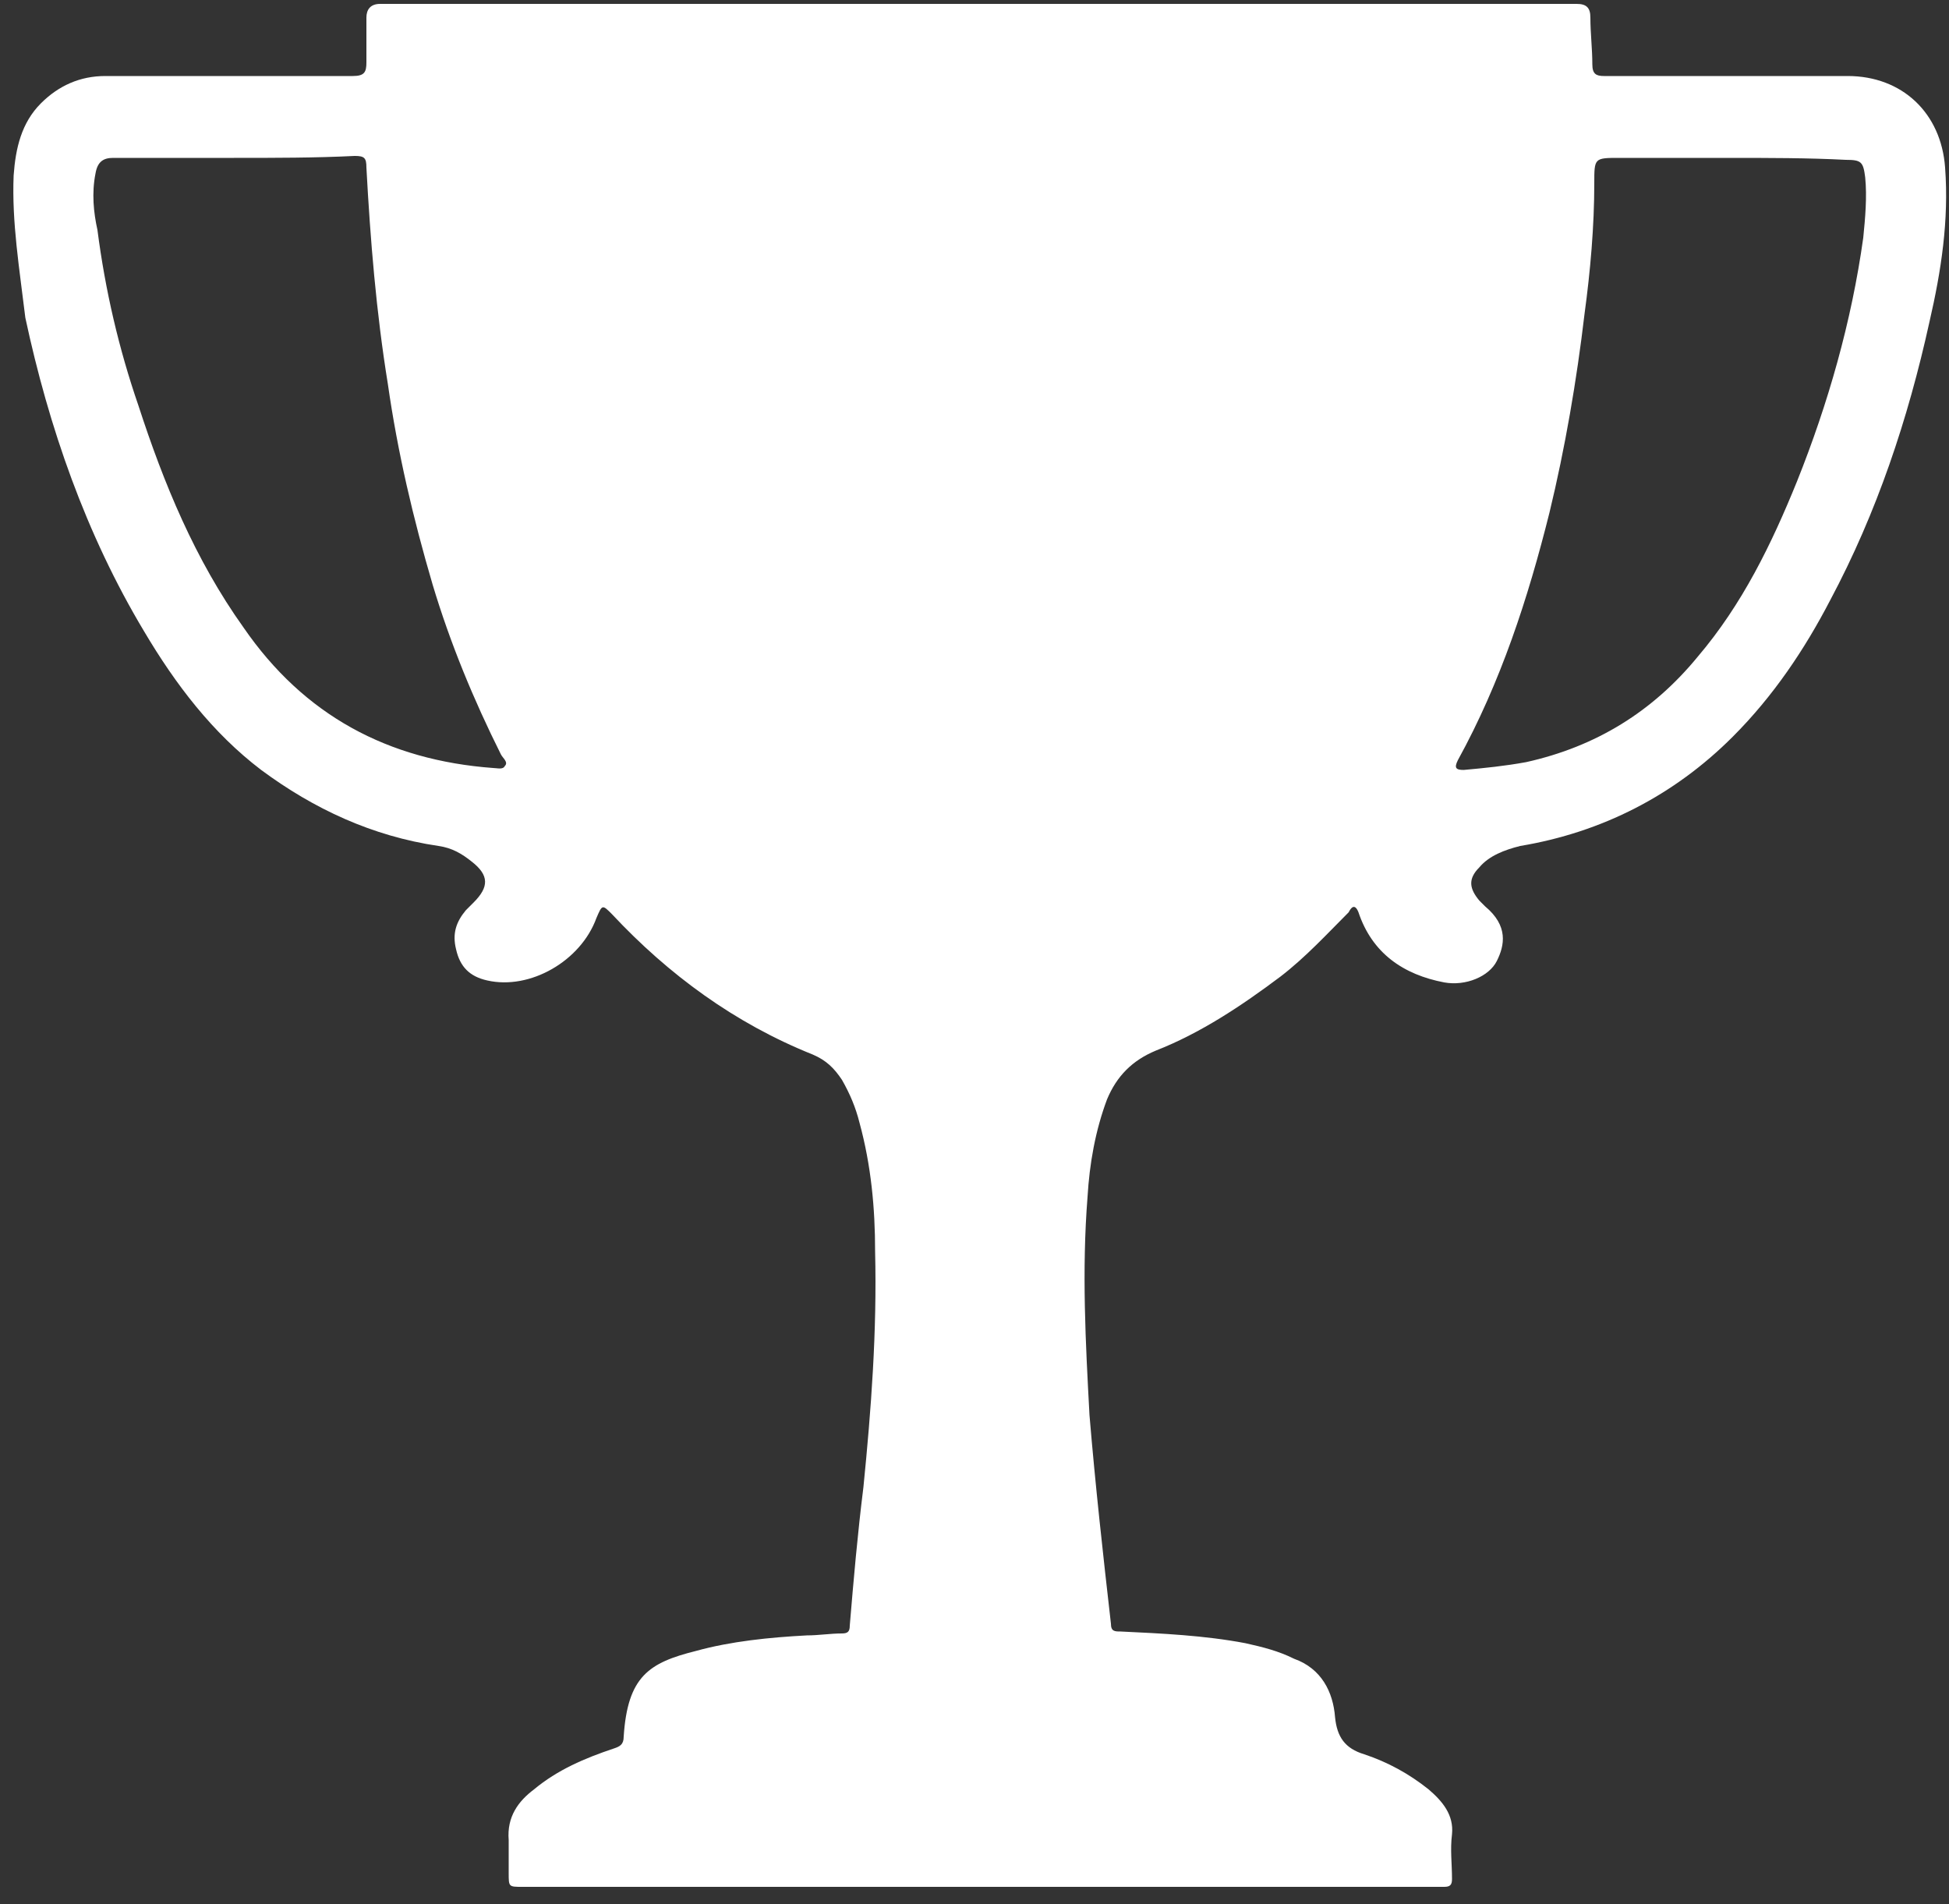 <?xml version="1.0" encoding="utf-8"?>
<!-- Generator: Adobe Illustrator 22.0.0, SVG Export Plug-In . SVG Version: 6.00 Build 0)  -->
<svg version="1.1" id="Layer_1" xmlns="http://www.w3.org/2000/svg" xmlns:xlink="http://www.w3.org/1999/xlink" x="0px" y="0px"
	 viewBox="0 0 100 97.7" style="enable-background:new 0 0 100 97.7;" xml:space="preserve">
<rect x="0" y="0" width="100" height="97.7" fill="#333333" stroke="none"/>
<style type="text/css">
	.st0{fill:#FFFFFF;}
</style>
<path class="st0" d="M50.4,96.8c-7.9,0-15.7,0-23.6,0c-0.7,0-0.7,0-0.7-0.7c0-0.6,0-1.2,0-1.7c-0.1-1.2,0.5-2,1.3-2.6
	c1.2-1,2.6-1.6,4.1-2.1c0.3-0.1,0.5-0.2,0.5-0.6c0.2-3.1,1.3-3.8,3.7-4.4c1.8-0.5,3.8-0.7,5.7-0.8c0.6,0,1.2-0.1,1.8-0.1
	c0.3,0,0.4-0.1,0.4-0.4c0.2-2.4,0.4-4.7,0.7-7.1c0.4-4,0.7-8,0.6-12.1c0-2.2-0.2-4.4-0.8-6.6c-0.2-0.8-0.5-1.5-0.9-2.2
	c-0.4-0.6-0.8-1-1.5-1.3c-4-1.6-7.4-4.1-10.3-7.2c-0.5-0.5-0.5-0.5-0.8,0.2c-0.8,2.2-3.4,3.7-5.6,3.2c-0.9-0.2-1.4-0.7-1.6-1.6
	c-0.2-0.8,0-1.4,0.5-2c0.1-0.1,0.3-0.3,0.4-0.4c0.8-0.8,0.8-1.4-0.1-2.1c-0.5-0.4-1-0.7-1.7-0.8c-3.4-0.5-6.4-1.9-9.1-3.9
	c-2.5-1.9-4.4-4.4-6-7.1c-3-5-4.9-10.5-6.1-16.1C1,13.8,0.6,11.4,0.7,9c0.1-1.4,0.4-2.7,1.4-3.7c0.9-0.9,2-1.4,3.3-1.4
	c4.2,0,8.4,0,12.7,0c0.6,0,0.7-0.2,0.7-0.7c0-0.8,0-1.6,0-2.3c0-0.4,0.2-0.7,0.7-0.7c20.5,0,41,0,61.4,0c0.5,0,0.7,0.2,0.7,0.7
	c0,0.8,0.1,1.6,0.1,2.4c0,0.5,0.2,0.6,0.6,0.6c4.2,0,8.3,0,12.5,0c2.8,0,4.8,1.9,5,4.7c0.2,2.7-0.2,5.3-0.8,7.9
	c-1.1,5-2.7,9.8-5.1,14.3c-1.3,2.5-2.9,4.9-5,7c-3,3-6.7,4.9-10.9,5.6c-0.8,0.2-1.6,0.5-2.1,1.1c-0.6,0.6-0.5,1.1,0,1.7
	c0.1,0.1,0.2,0.2,0.3,0.3c1.2,1,1,2,0.6,2.8c-0.4,0.8-1.6,1.3-2.7,1.1c-2.1-0.4-3.7-1.5-4.4-3.6c-0.2-0.5-0.4-0.2-0.5,0
	c-1.1,1.1-2.2,2.3-3.5,3.3c-2,1.5-4.1,2.9-6.4,3.8c-1.2,0.5-2,1.3-2.5,2.5c-0.6,1.6-0.9,3.3-1,5c-0.3,3.8-0.1,7.5,0.1,11.2
	c0.3,3.6,0.7,7.2,1.1,10.7c0,0.4,0.2,0.4,0.5,0.4c2.1,0.1,4.3,0.2,6.4,0.6c0.9,0.2,1.7,0.4,2.5,0.8c1.4,0.5,2,1.7,2.1,3
	c0.1,1,0.5,1.6,1.5,1.9c1.2,0.4,2.3,1,3.3,1.8c0.7,0.6,1.3,1.3,1.2,2.3c-0.1,0.8,0,1.5,0,2.3c0,0.3-0.1,0.4-0.4,0.4
	c-0.1,0-0.3,0-0.4,0C66,96.8,58.2,96.8,50.4,96.8z M12,8.1c-2.1,0-4.1,0-6.2,0C5.3,8.1,5,8.3,4.9,8.9c-0.2,1-0.1,2,0.1,2.9
	c0.4,3.1,1.1,6.1,2.1,9c1.3,4,2.9,7.9,5.4,11.4c3.1,4.5,7.4,6.8,12.8,7.2c0.2,0,0.5,0.1,0.6-0.1c0.2-0.2-0.1-0.4-0.2-0.6
	c-1.4-2.8-2.6-5.7-3.5-8.7c-1-3.4-1.8-6.8-2.3-10.3c-0.6-3.7-0.9-7.4-1.1-11.1c0-0.5-0.1-0.6-0.6-0.6C16.2,8.1,14.1,8.1,12,8.1z
	 M88.7,8.1c-1.9,0-3.8,0-5.6,0c-1.3,0-1.3,0-1.3,1.3c0,2.2-0.2,4.5-0.5,6.7c-0.4,3.4-1,6.9-1.8,10.2c-1.1,4.4-2.5,8.7-4.7,12.7
	c-0.2,0.4-0.1,0.5,0.3,0.5c1.1-0.1,2.1-0.2,3.2-0.4c3.6-0.8,6.5-2.6,8.8-5.4c2.3-2.7,3.8-5.8,5.1-9c1.6-4,2.8-8.2,3.4-12.5
	c0.1-1,0.2-2.1,0.1-3.1c-0.1-0.8-0.2-0.9-1-0.9C92.8,8.1,90.7,8.1,88.7,8.1z"/>
</svg>
